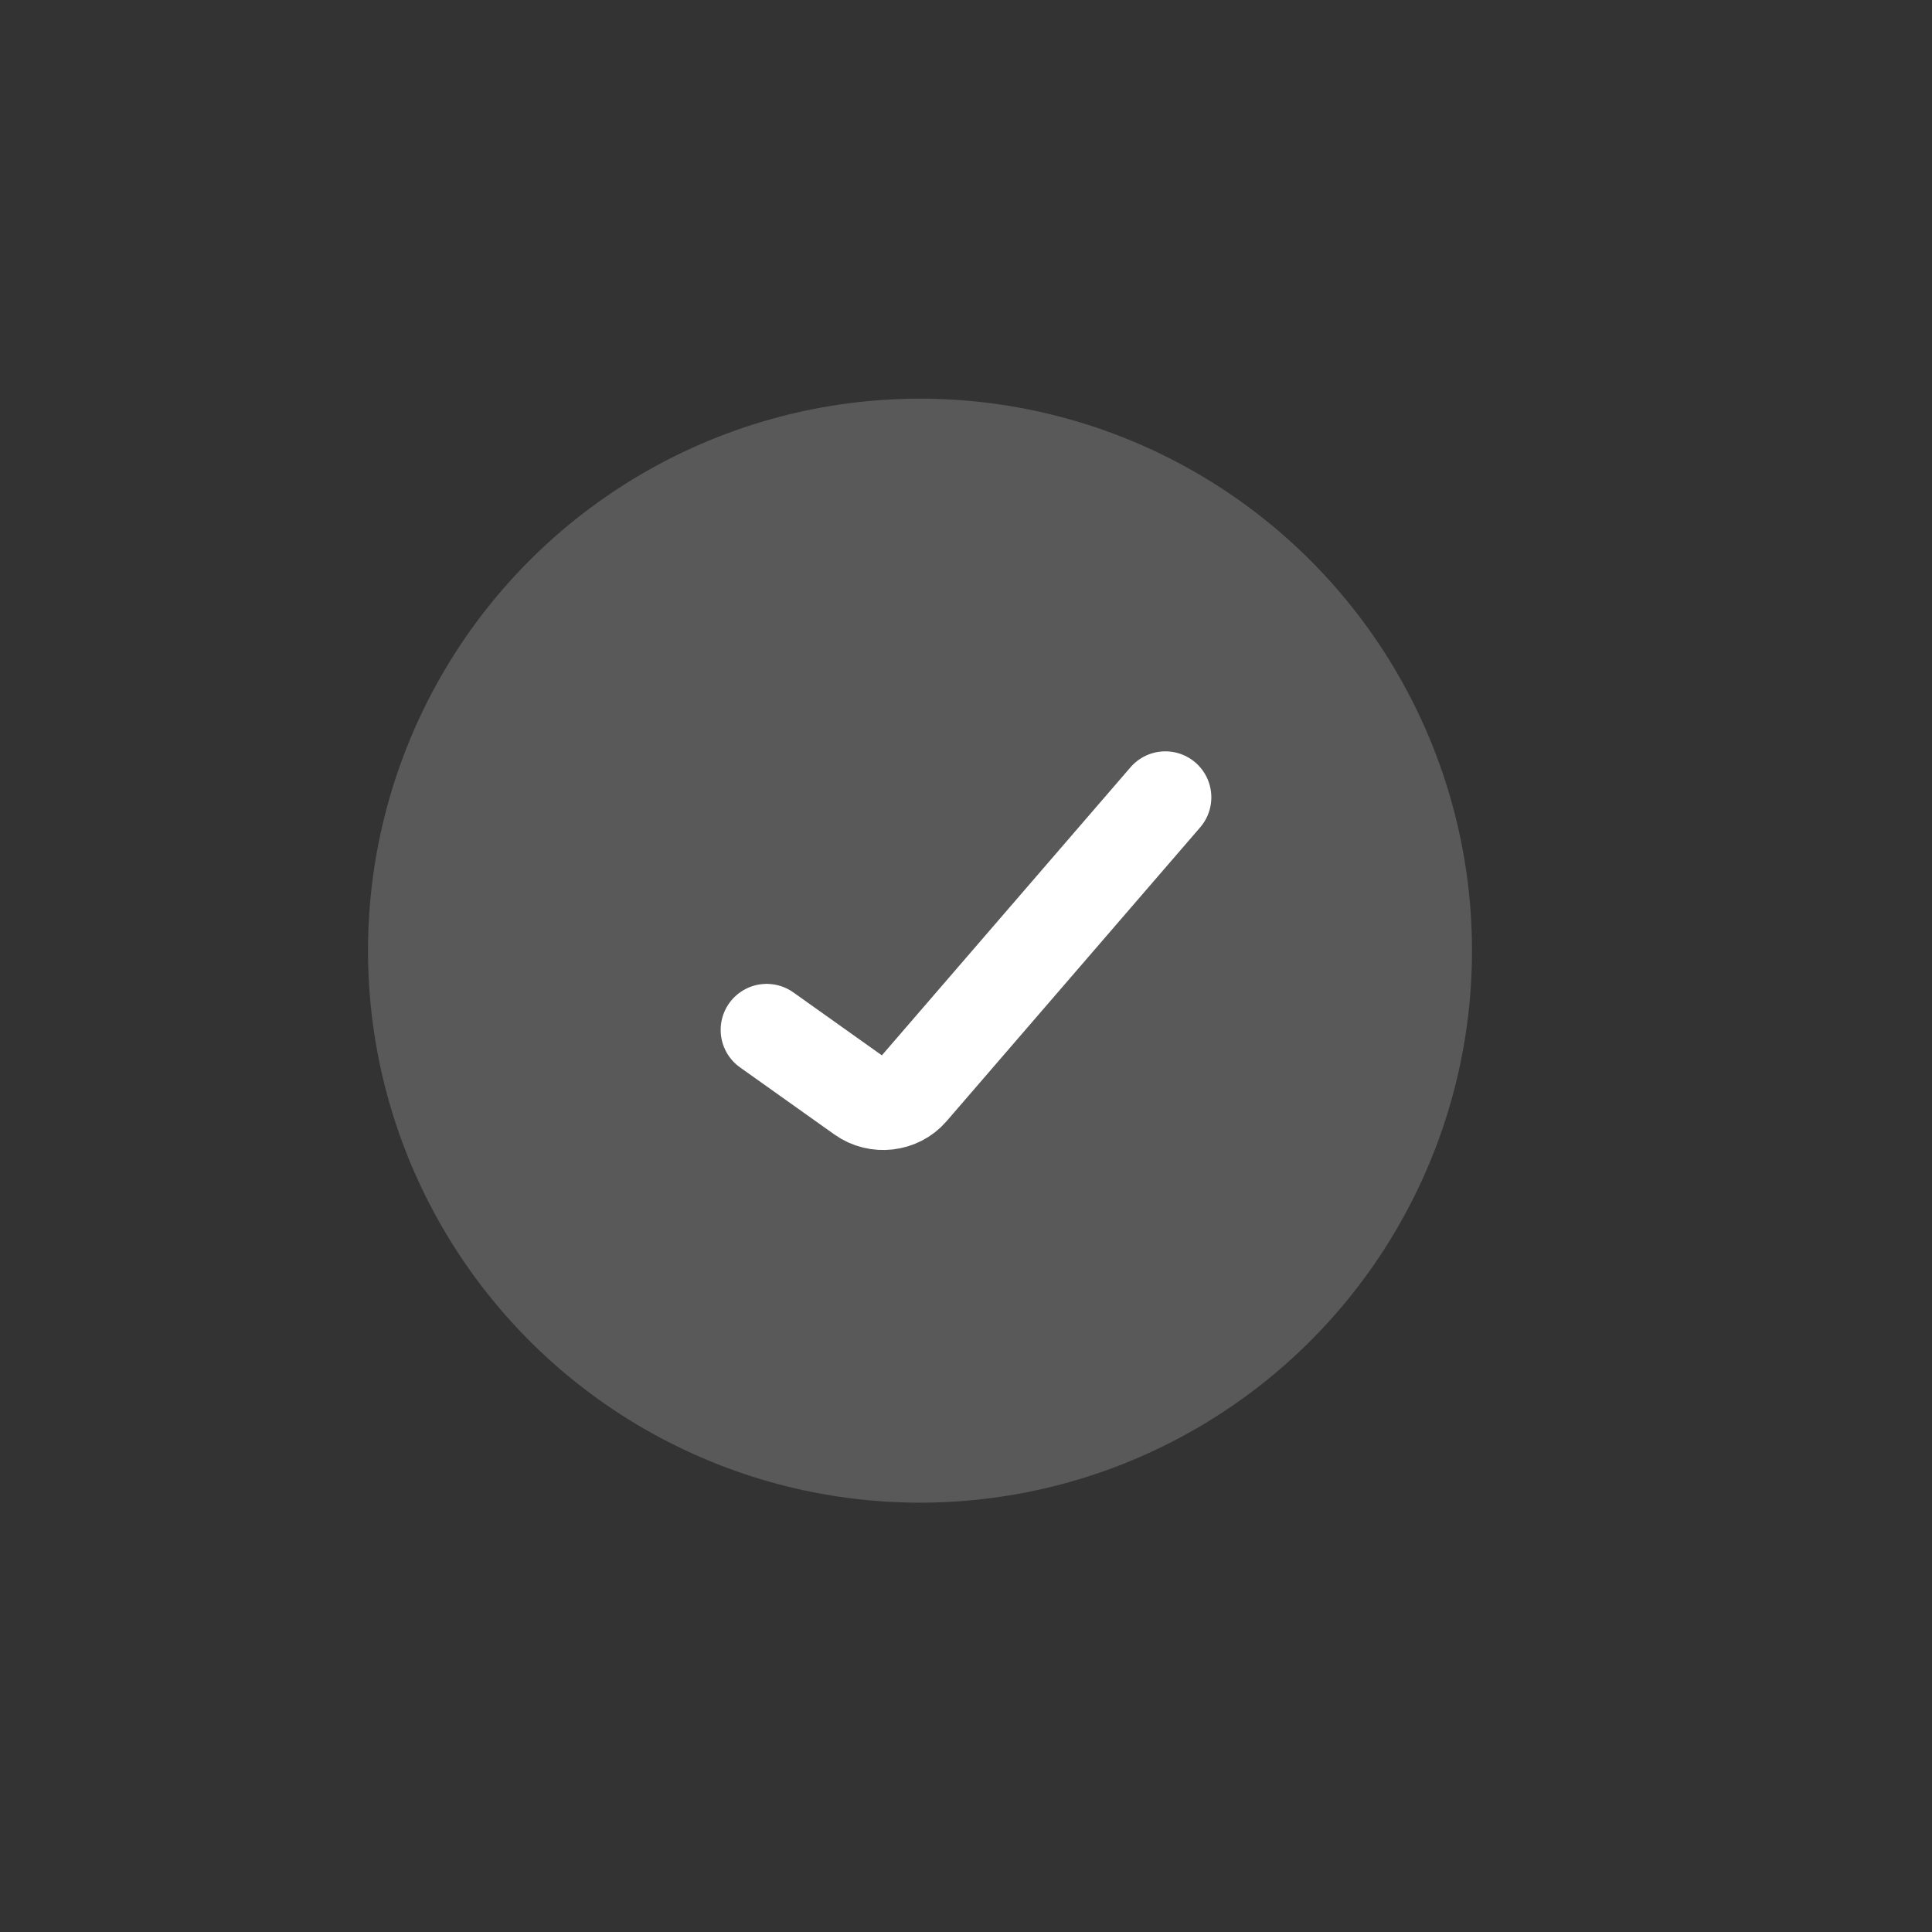 <?xml version="1.0" encoding="UTF-8"?> <svg xmlns="http://www.w3.org/2000/svg" width="63" height="63" viewBox="0 0 63 63" fill="none"><rect x="0" y="0" width="63" height="63" fill="#333333" stroke="none"/> <circle cx="30" cy="31" r="18" fill="#595959"></circle> <path d="M25 33.583L28.08 35.773C28.594 36.138 29.321 36.055 29.729 35.583L38 26" stroke="white" stroke-width="3" stroke-linecap="round"></path> </svg> 
